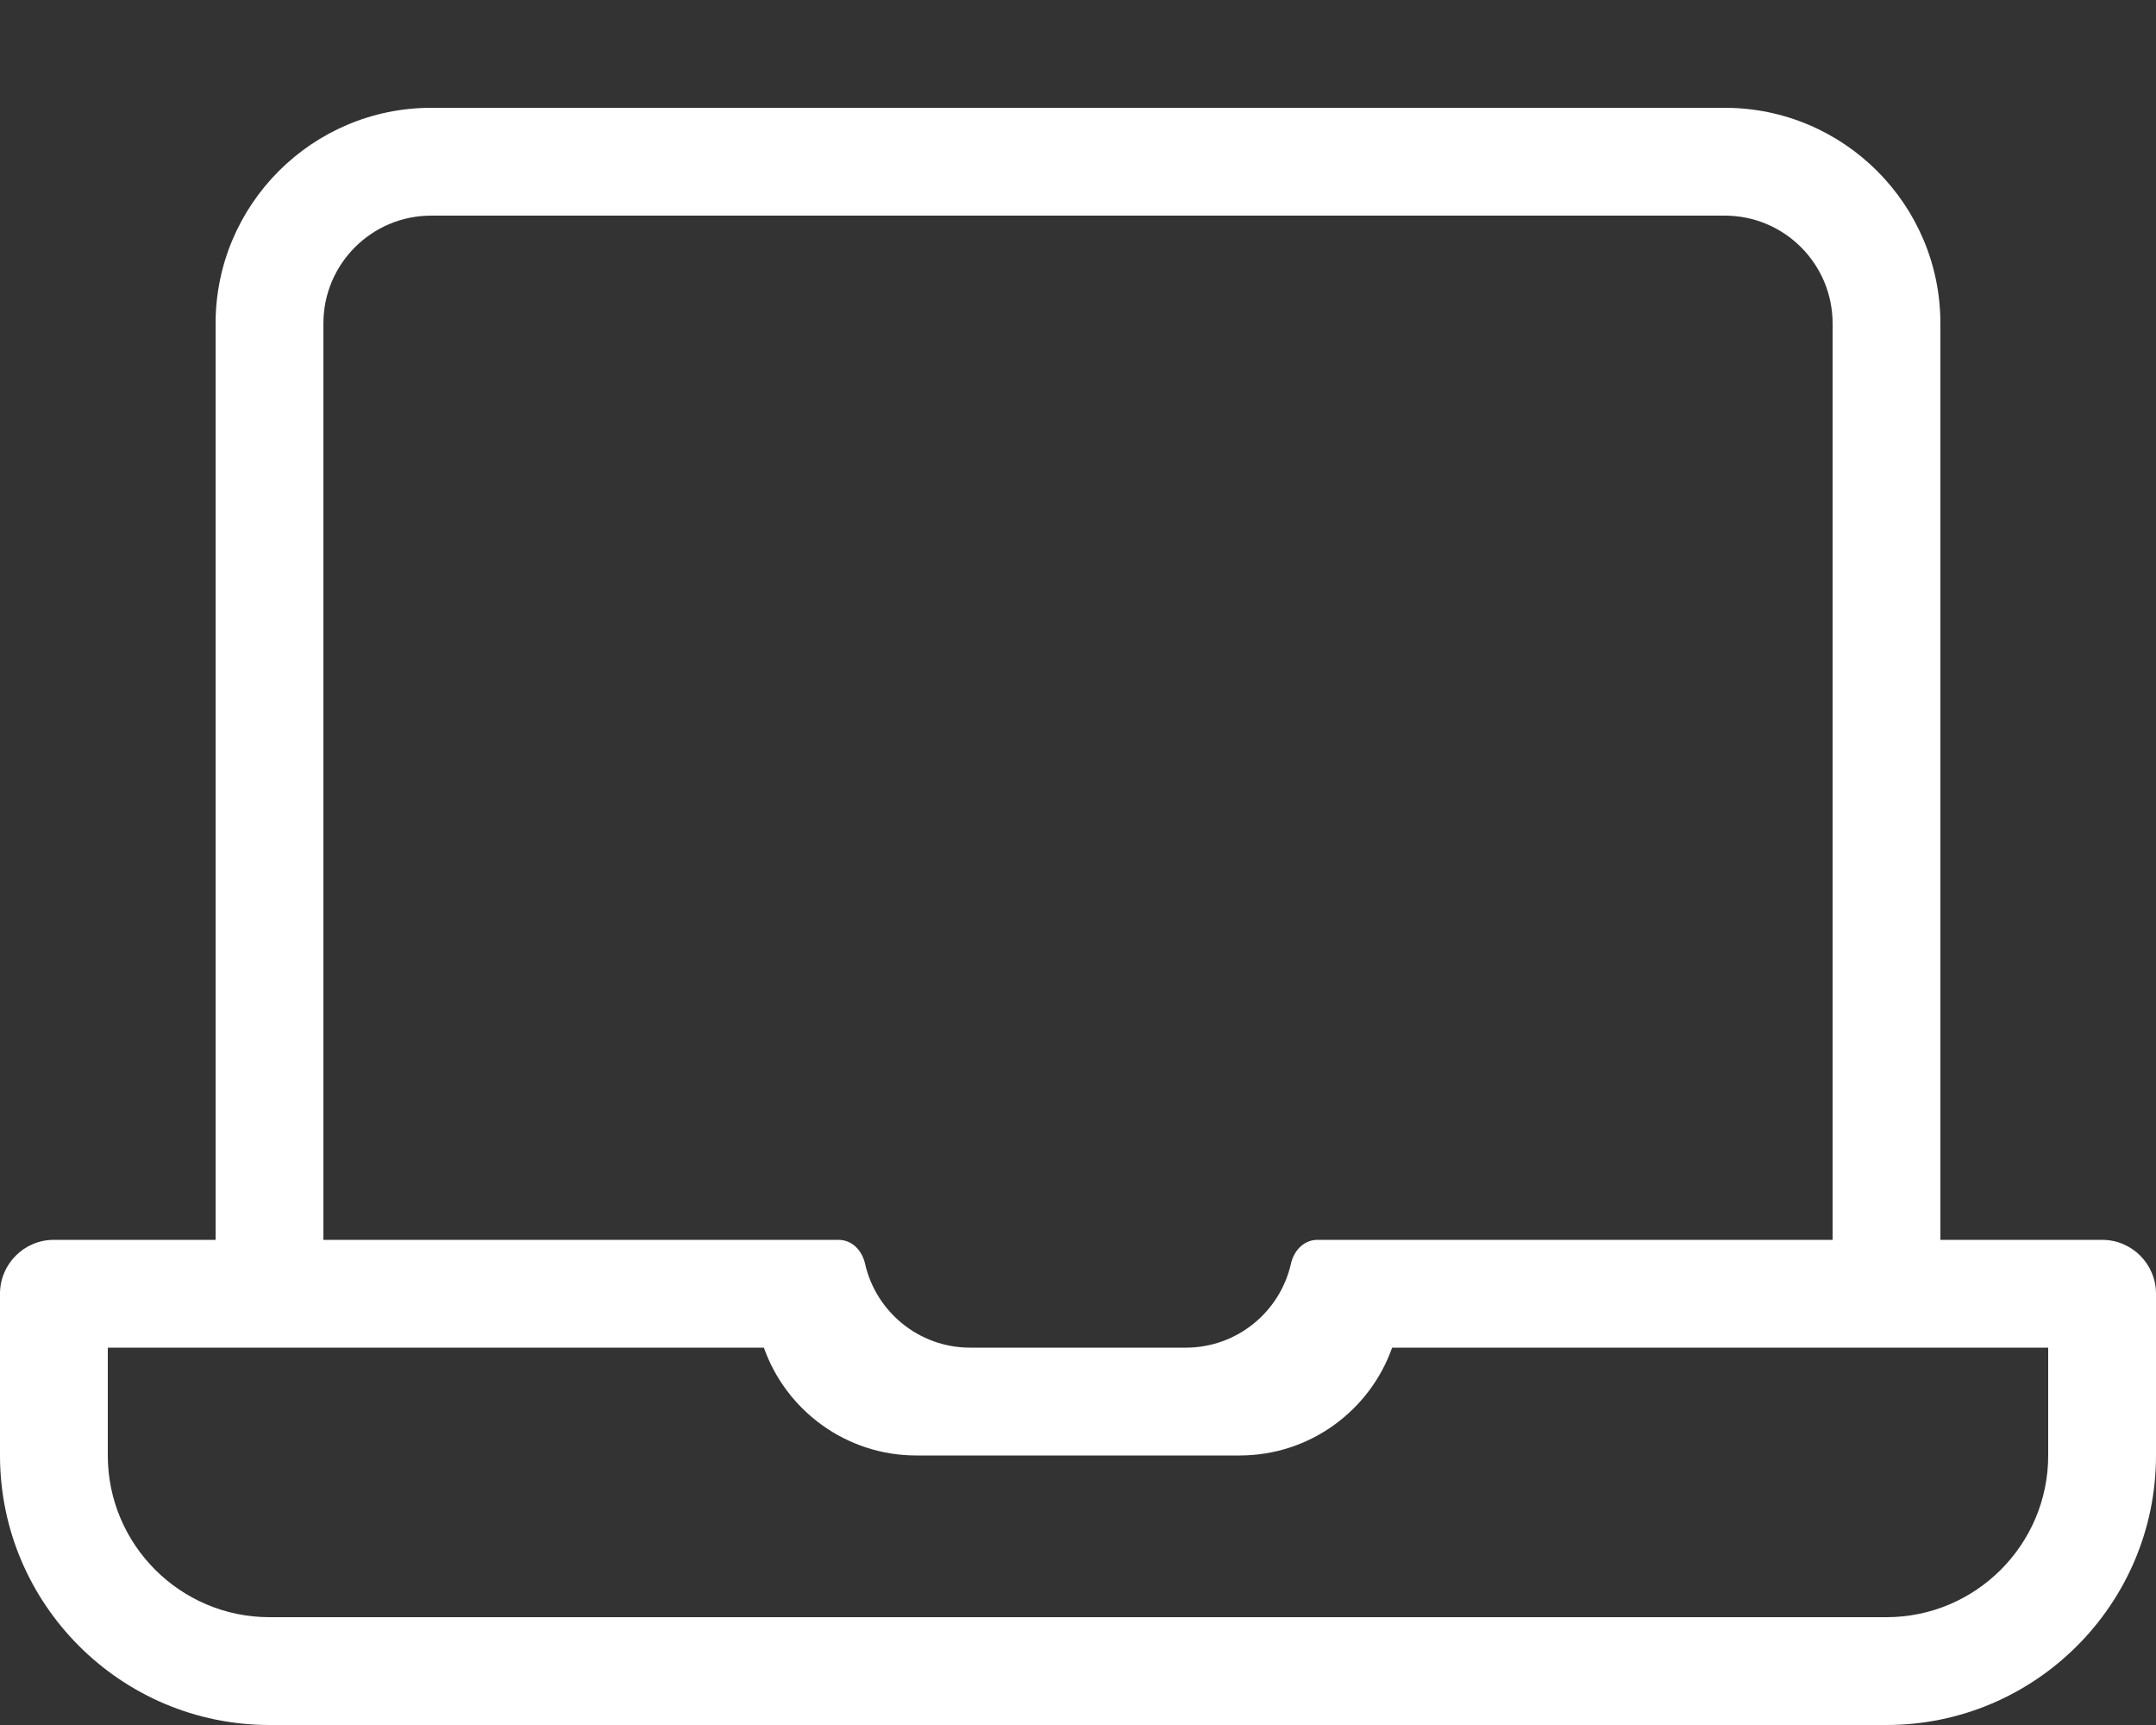<svg viewBox="0 0 640 512" xmlns="http://www.w3.org/2000/svg" xmlns:xlink="http://www.w3.org/1999/xlink" overflow="hidden"><rect x="0" y="0" width="640" height="512" fill="#333333" stroke="none"/><style>
.MsftOfcThm_Background1_Fill {
 fill:#FFFFFF; 
}
</style>
<path d="M624 368 576 368 576 96C576 60.7 547.28 32 512 32L128 32C92.72 32 64 60.7 64 96L64 368 16 368C7.16 368 0 375.16 0 384L0 432C0 476.11 35.88 512 80 512L560 512C604.12 512 640 476.11 640 432L640 384C640 375.16 632.84 368 624 368ZM96 96C96 78.33 110.33 64 128 64L512 64C529.67 64 544 78.33 544 96L544 368 391.13 368C387.07 368 384.11 371.13 383.21 375.09 379.98 389.35 367.23 400 352 400L288 400C272.77 400 260.02 389.35 256.79 375.09 255.89 371.13 252.93 368 248.87 368L96 368 96 96ZM608 432C608 458.47 586.47 480 560 480L80 480C53.53 480 32 458.47 32 432L32 400 226.75 400C233.34 418.62 251.13 432 272 432L368 432C388.88 432 406.66 418.62 413.25 400L608 400 608 432Z" class="MsftOfcThm_Background1_Fill" fill="#FFFFFF"/></svg>